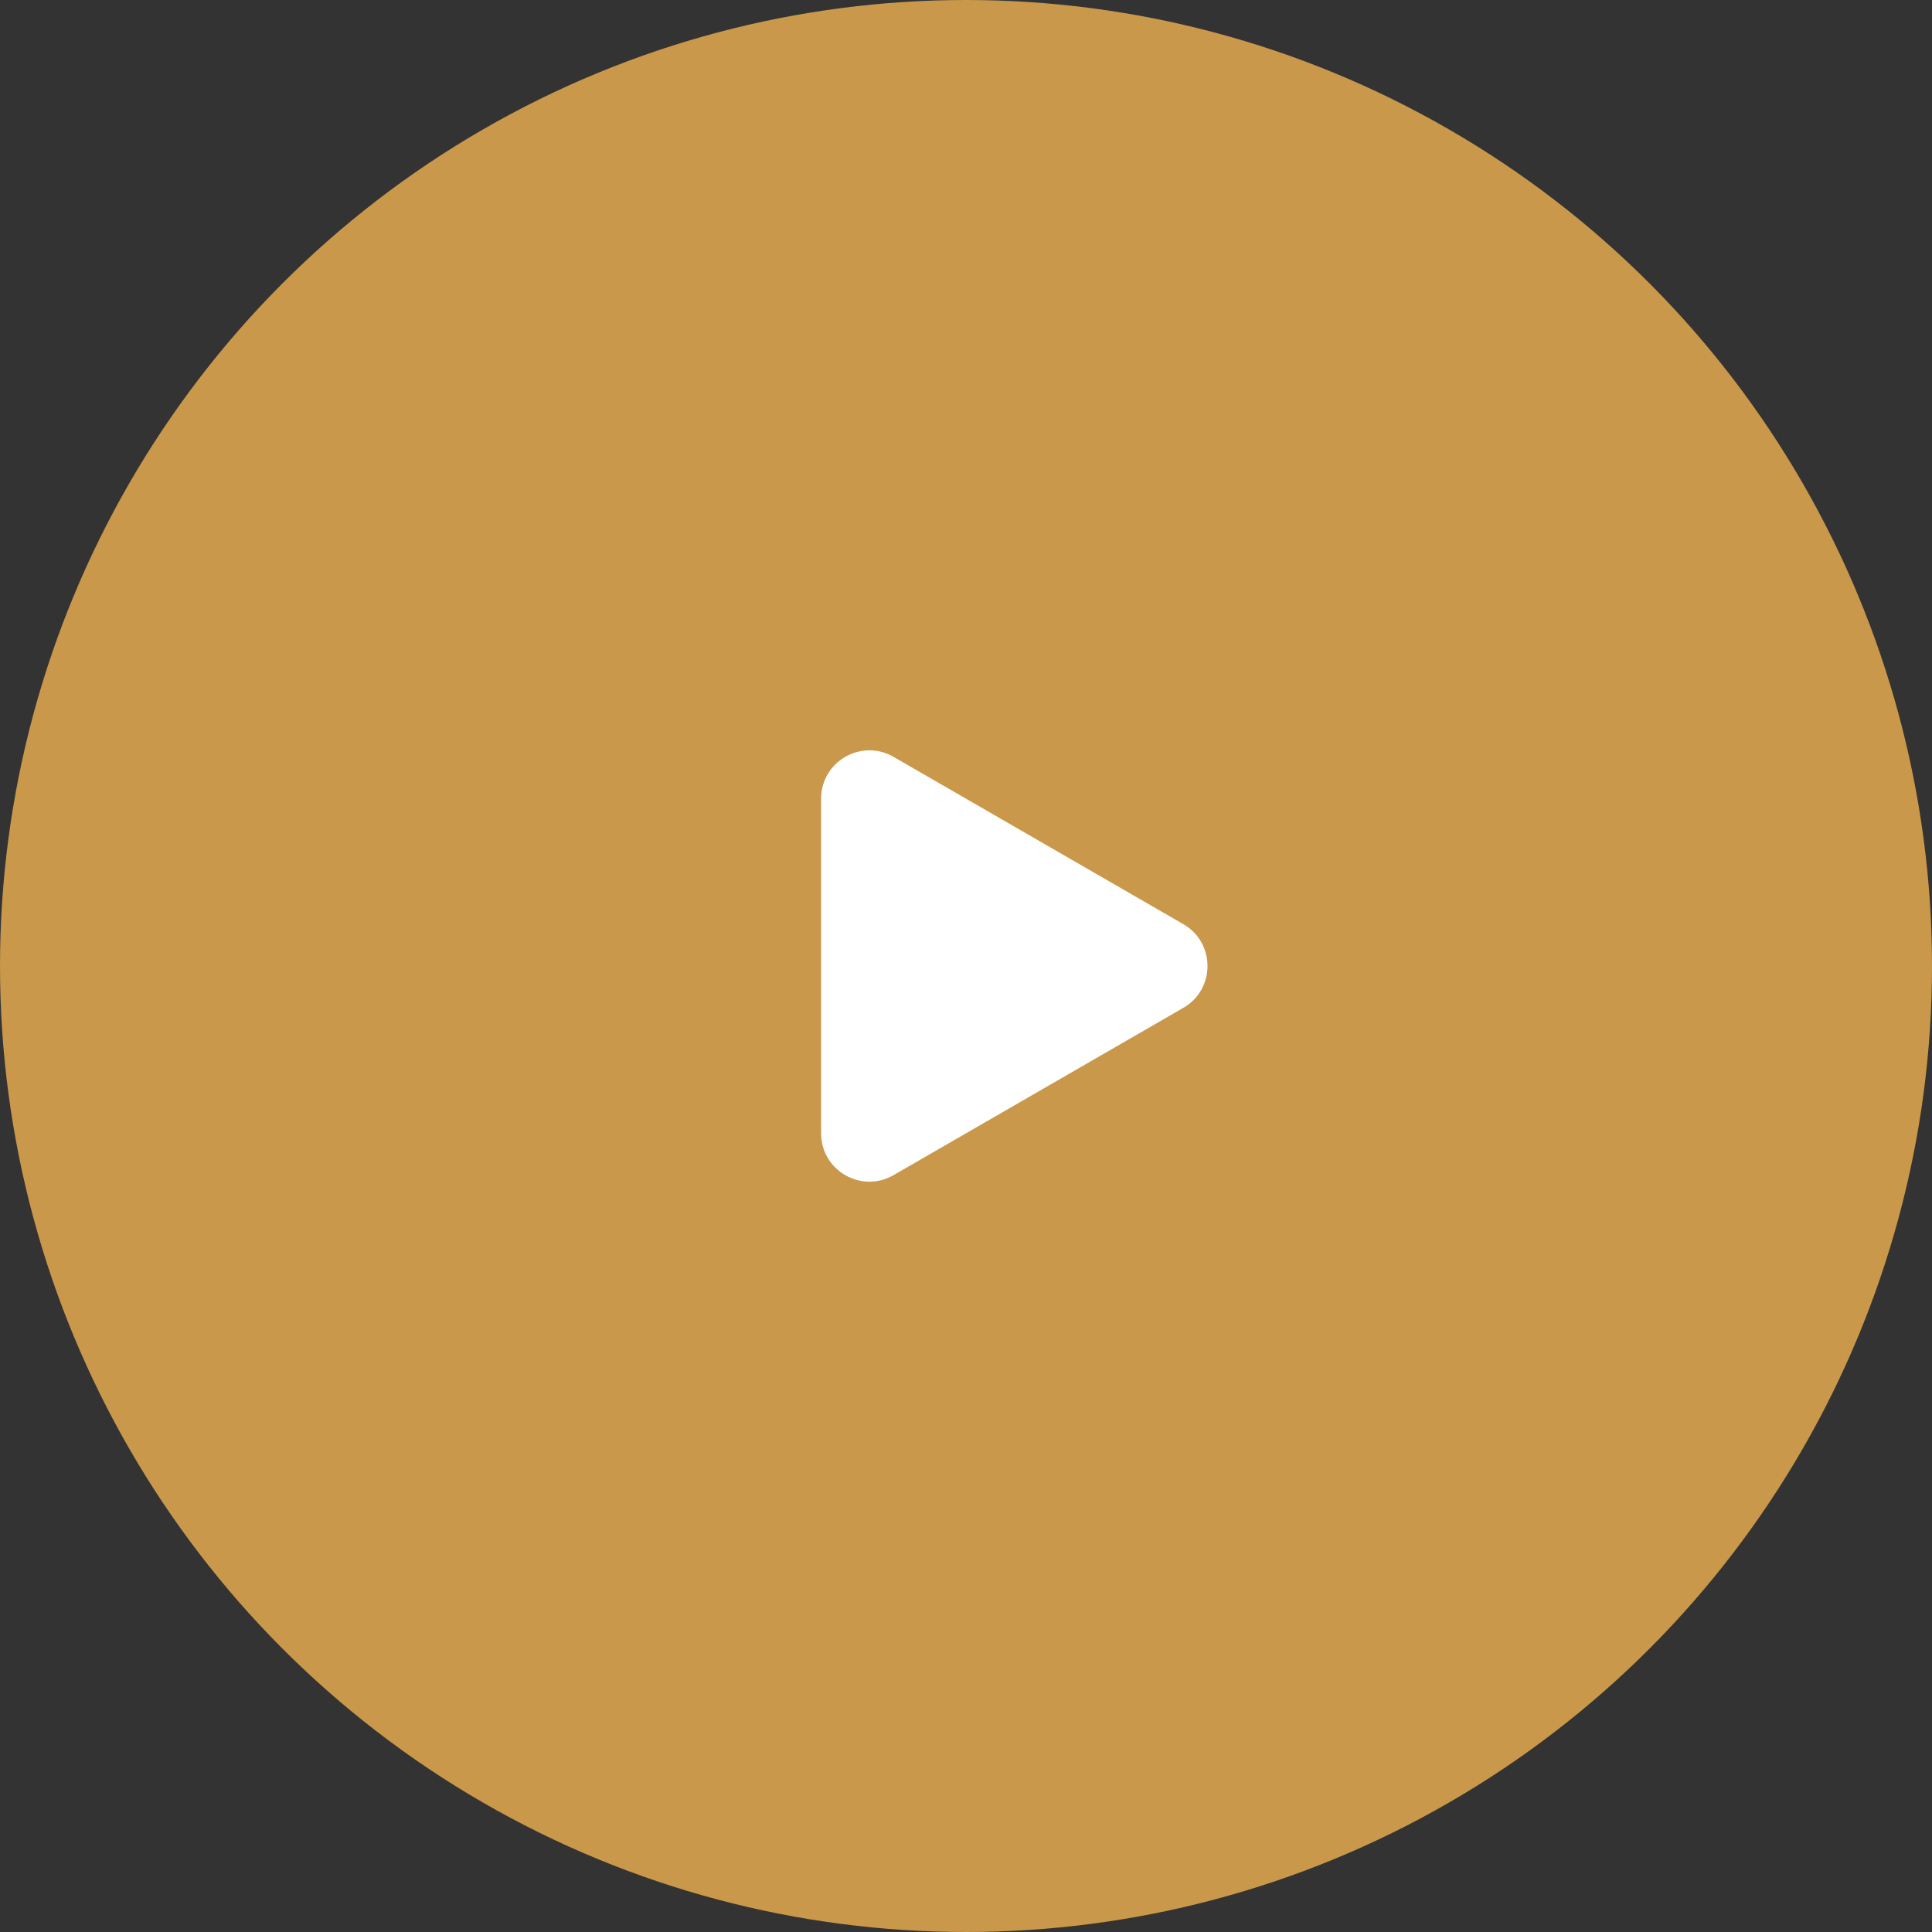 <?xml version="1.0" encoding="UTF-8"?> <svg xmlns="http://www.w3.org/2000/svg" width="120" height="120" viewBox="0 0 120 120" fill="none"><rect x="0" y="0" width="120" height="120" fill="#333333" stroke="none"/> <circle cx="60" cy="60" r="60" fill="#C9984A"></circle> <path d="M73.5 57.402C75.5 58.557 75.5 61.443 73.5 62.598L55.5 72.99C53.5 74.145 51 72.702 51 70.392L51 49.608C51 47.298 53.5 45.855 55.5 47.01L73.5 57.402Z" fill="white"></path> </svg> 